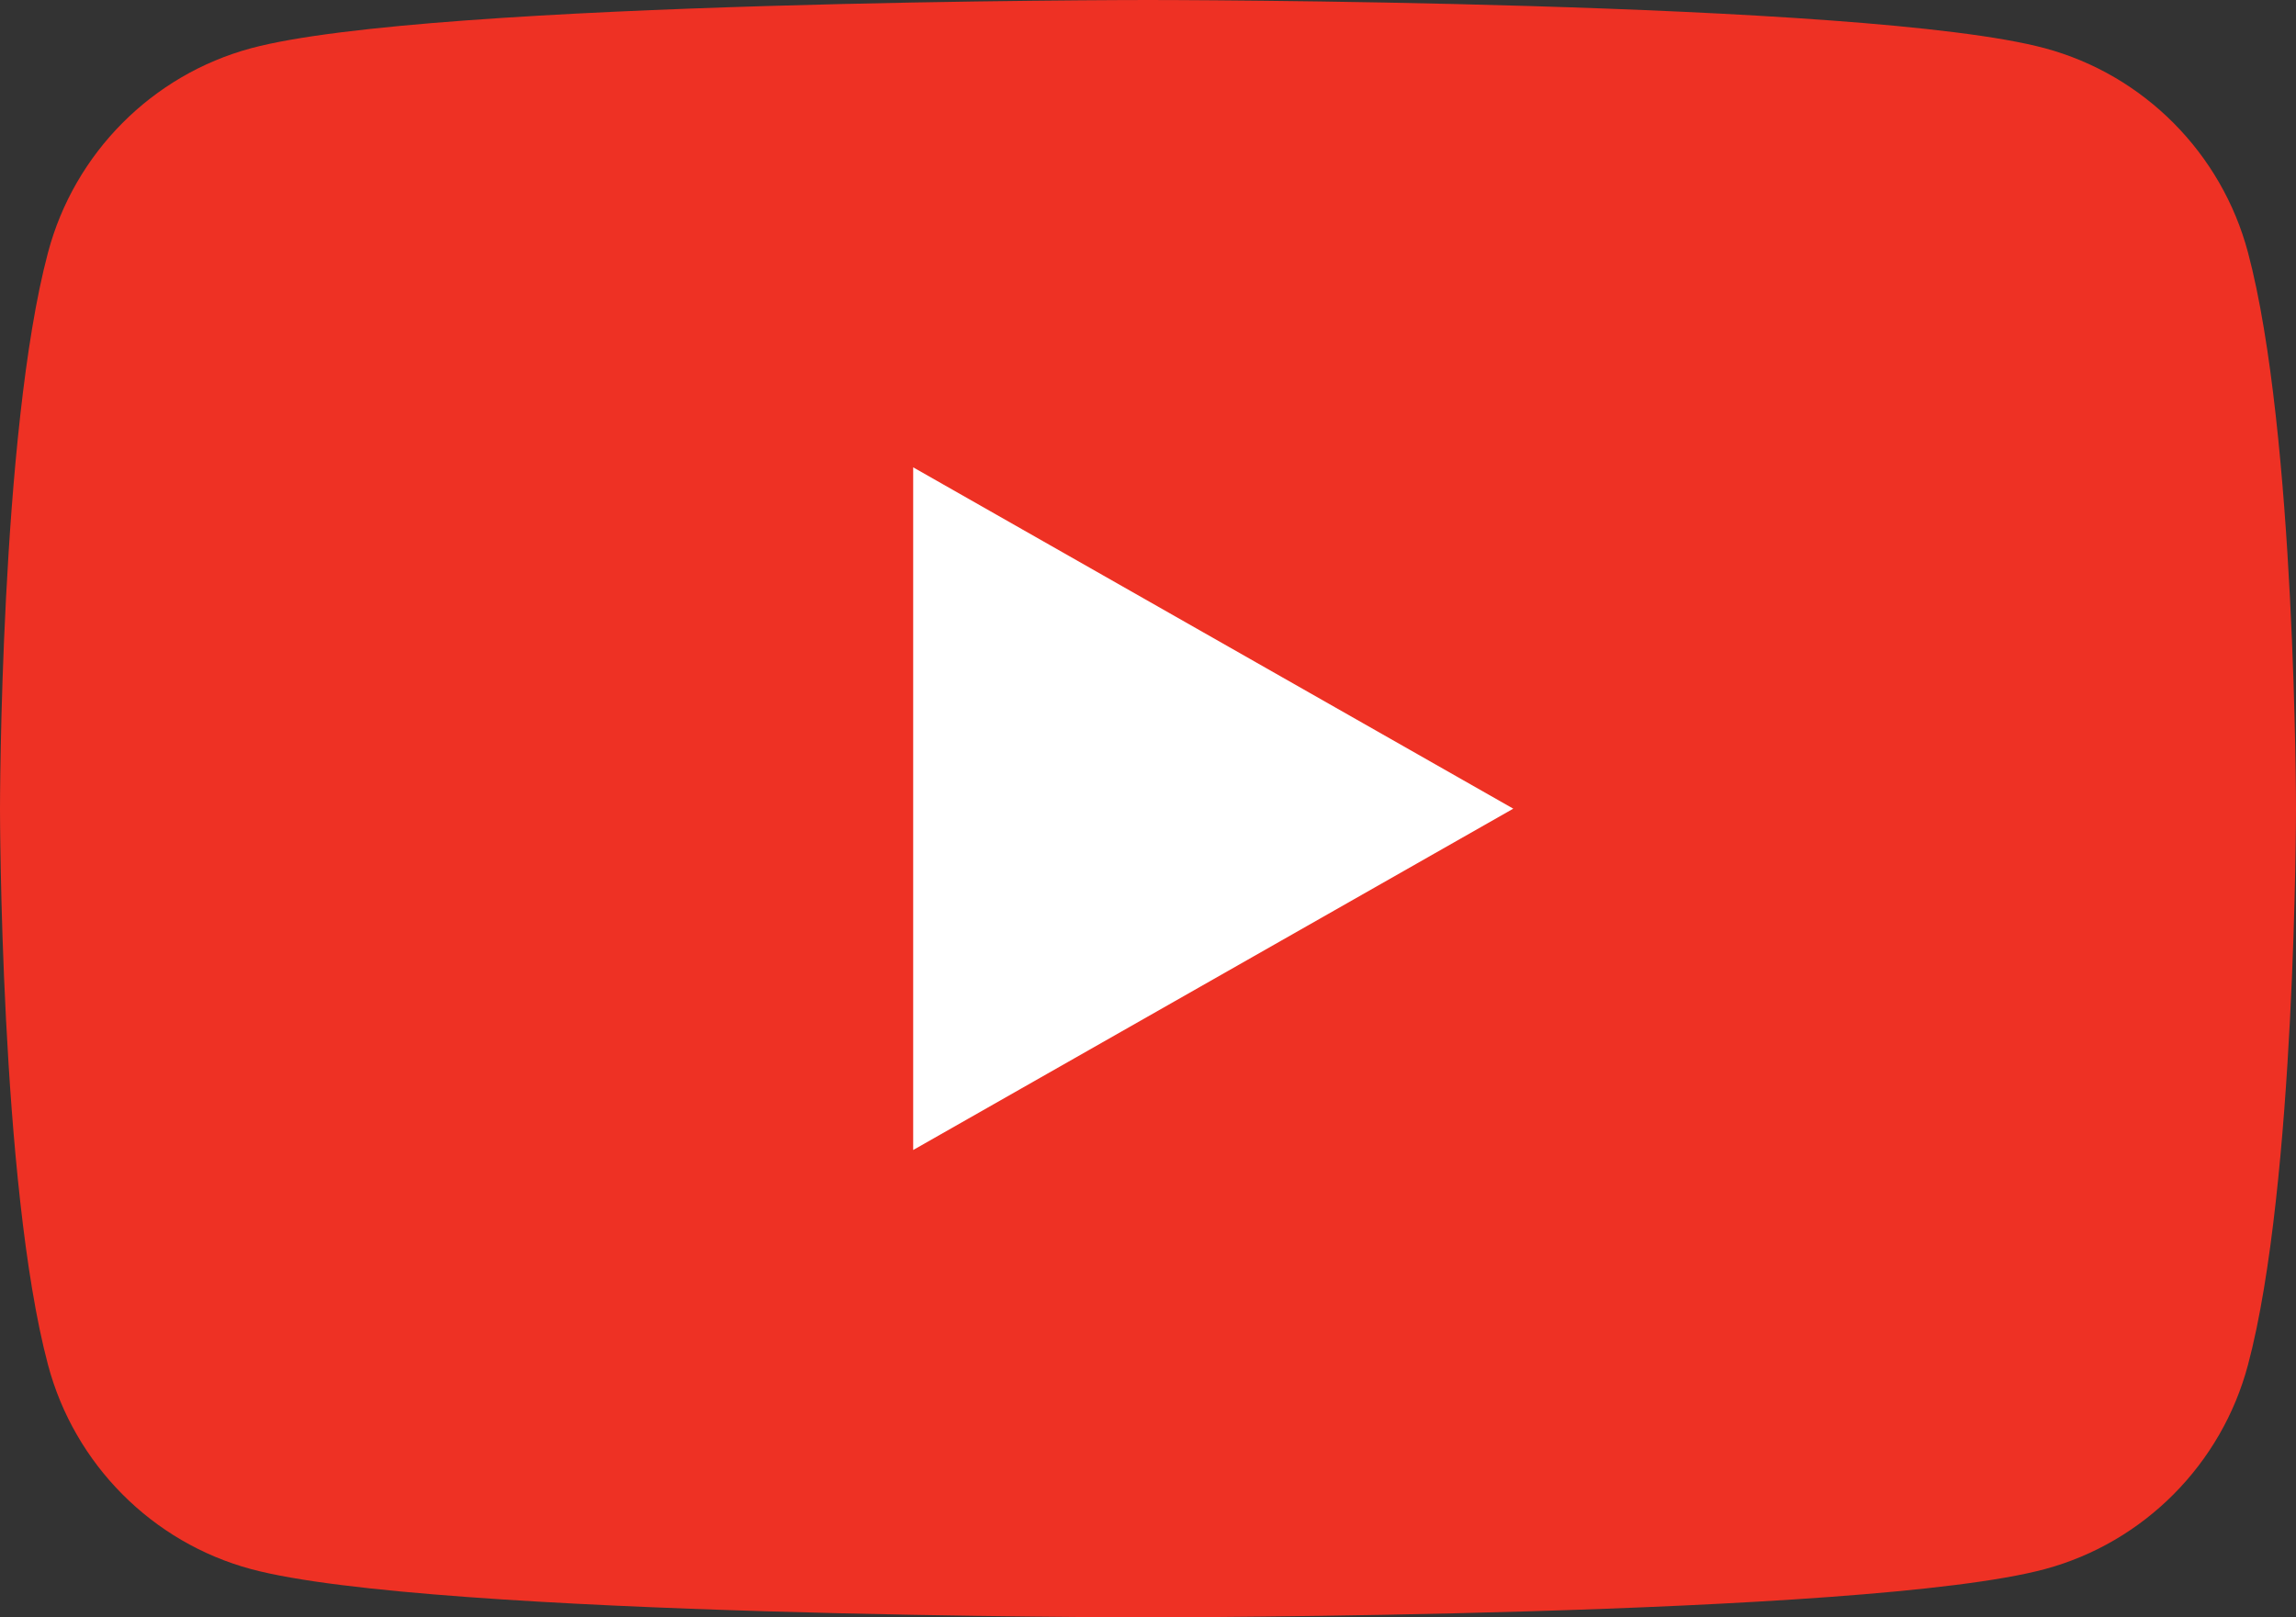 <?xml version="1.0" encoding="UTF-8"?><svg id="Layer_1" xmlns="http://www.w3.org/2000/svg" viewBox="0 0 176 124"><rect x="0" y="0" width="176" height="124" fill="#333333" stroke="none"/><path d="M172.32,19.36c-2.02-7.62-7.99-13.62-15.56-15.66C143.04,0,88,0,88,0c0,0-55.04,0-68.76,3.7C11.67,5.74,5.7,11.74,3.68,19.36,0,33.18,0,62,0,62c0,0,0,28.82,3.68,42.64,2.02,7.62,7.99,13.62,15.56,15.66,13.73,3.7,68.76,3.7,68.76,3.7,0,0,55.04,0,68.76-3.7,7.57-2.04,13.54-8.04,15.56-15.66,3.68-13.81,3.68-42.64,3.68-42.64,0,0,0-28.82-3.68-42.64Z" style="fill:#ee3124;"/><polygon points="70 88.17 70 35.83 116 62 70 88.17" style="fill:#fff;"/></svg>